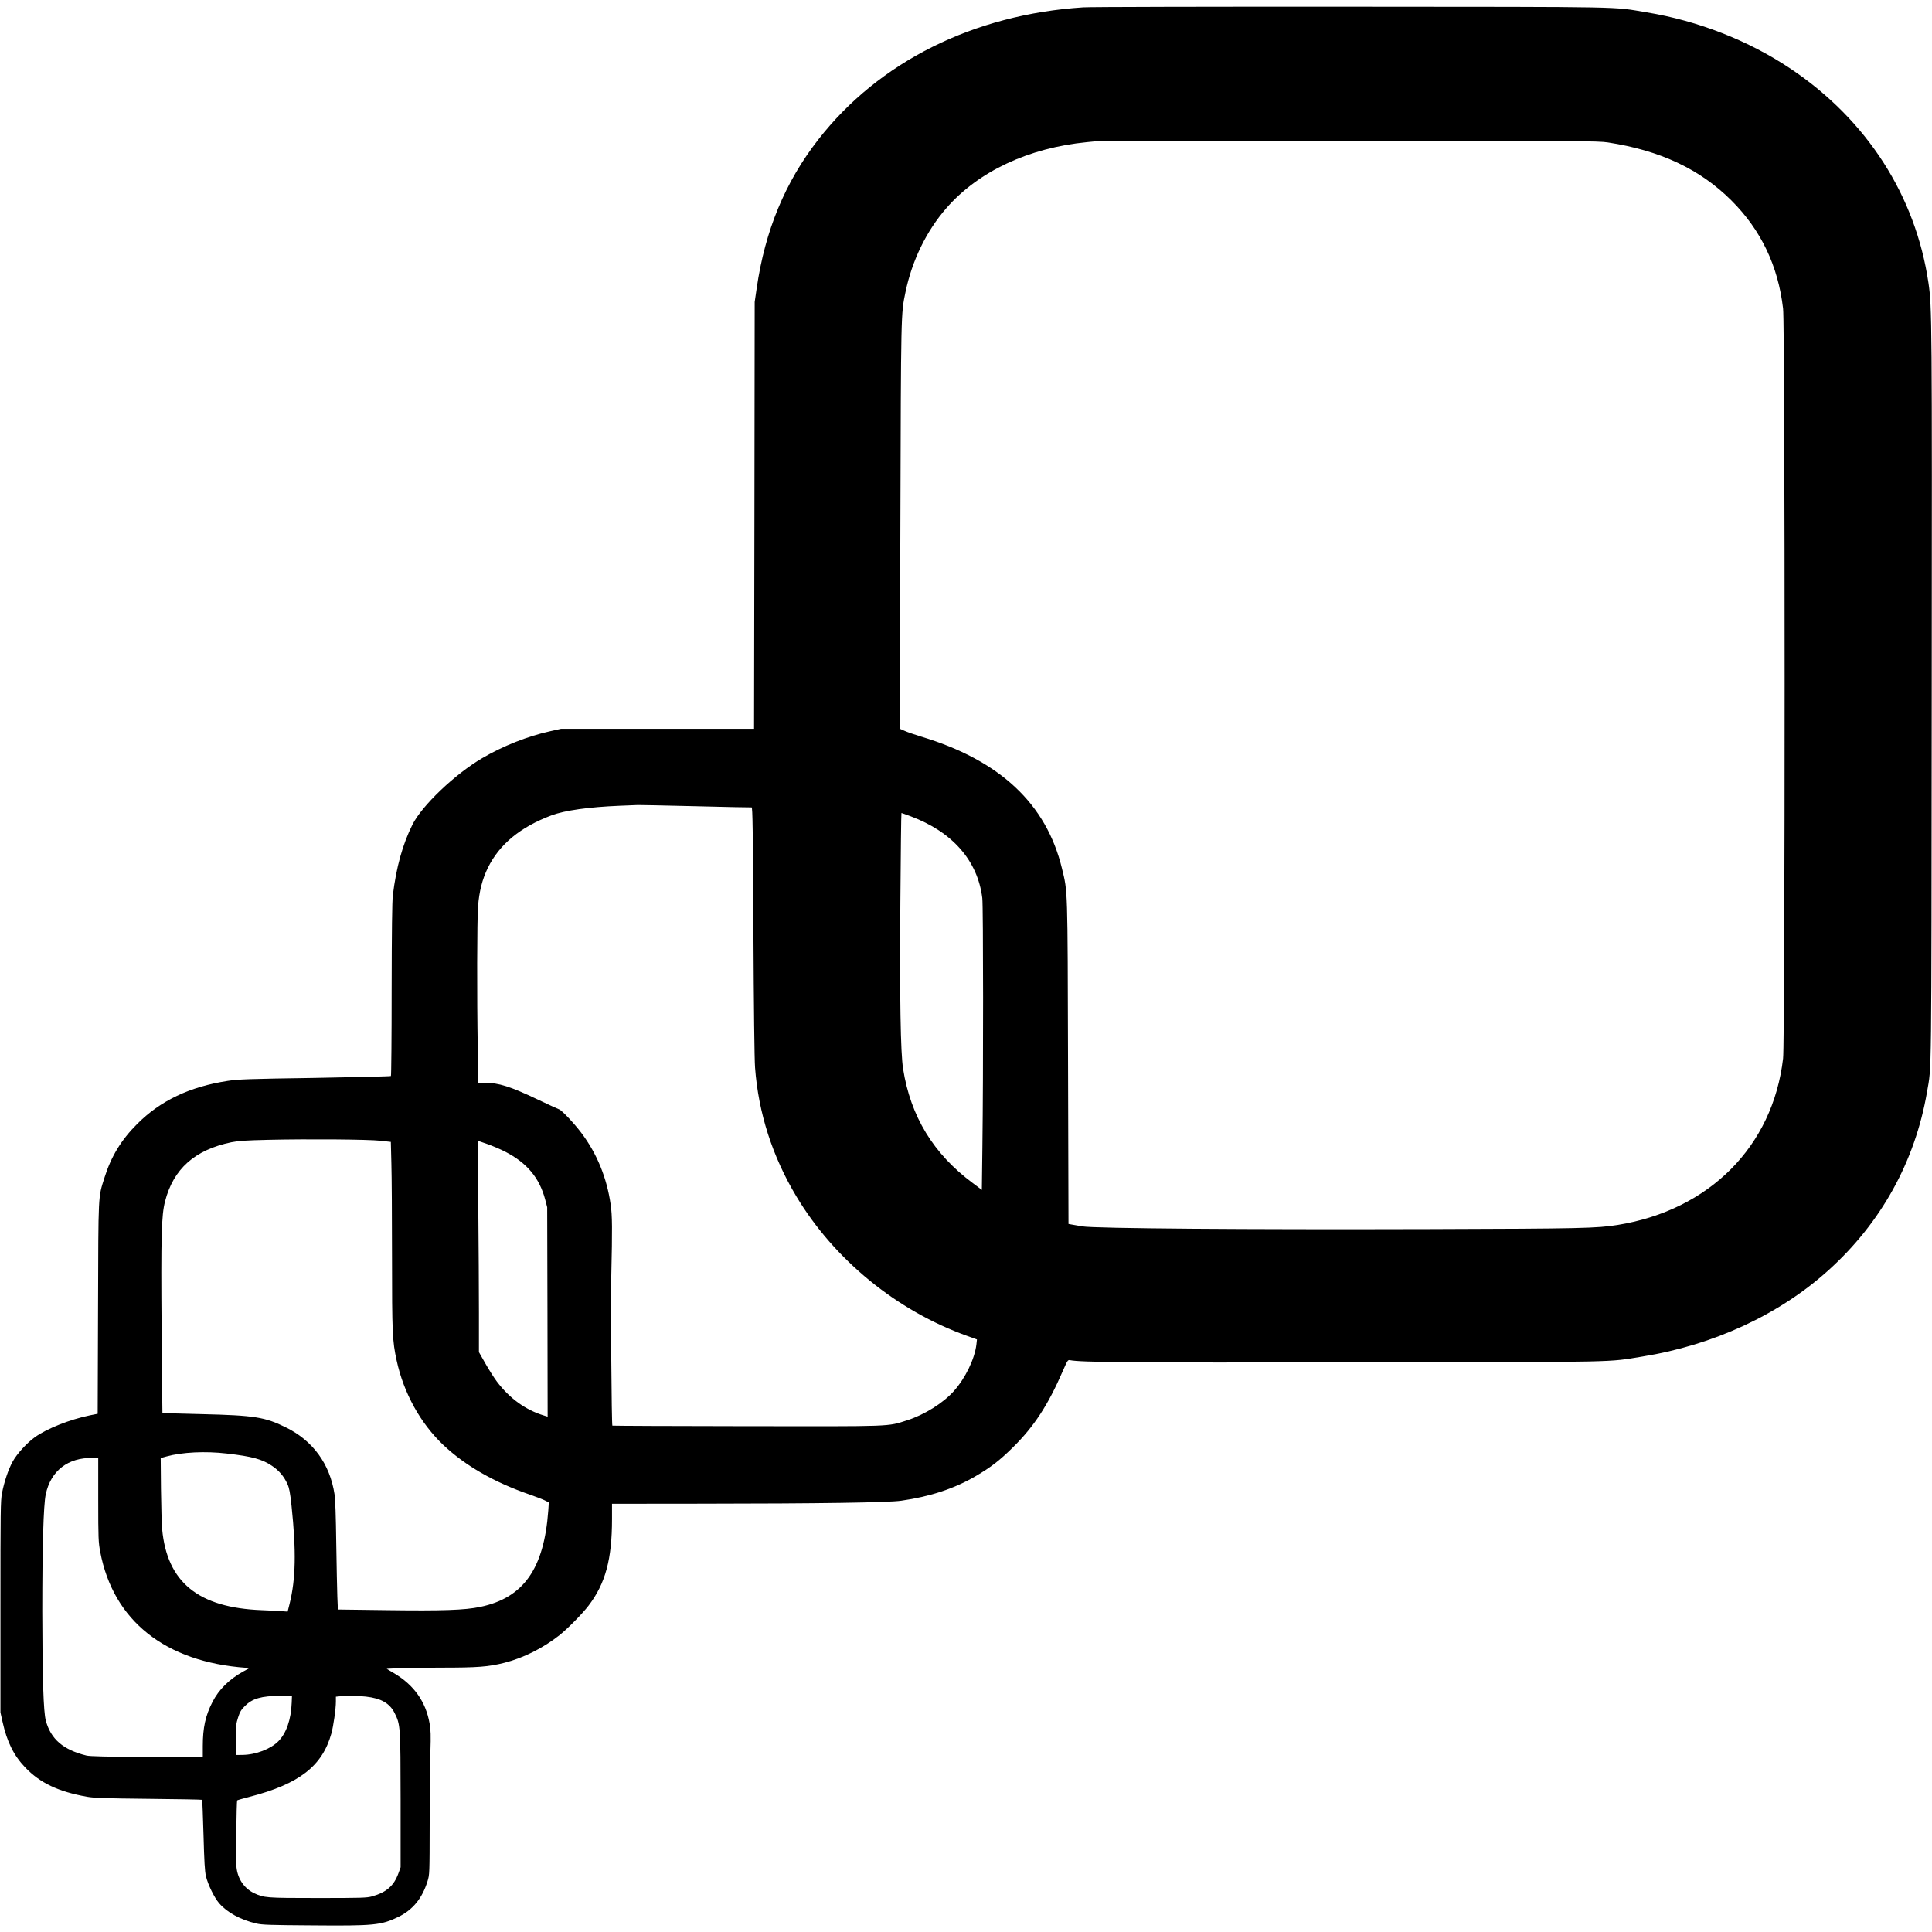 <?xml version="1.0" standalone="no"?>
<!DOCTYPE svg PUBLIC "-//W3C//DTD SVG 20010904//EN"
 "http://www.w3.org/TR/2001/REC-SVG-20010904/DTD/svg10.dtd">
<svg version="1.0" xmlns="http://www.w3.org/2000/svg"
 width="2134pt" height="2134pt" viewBox="0 0 2134 2134"
 preserveAspectRatio="xMidYMid meet">
<g transform="translate(0,2134) scale(0.1,-0.1)"
fill="#000000" stroke="none">
<path d="M11966 21259 c-1211 -78 -2259 -601 -2928 -1461 -367 -471 -588
-1006 -680 -1642 l-22 -151 -3 -2357 -4 -2358 -1066 0 -1066 0 -116 -26 c-252
-55 -528 -165 -756 -299 -300 -176 -664 -523 -769 -733 -109 -219 -179 -470
-217 -782 -8 -65 -12 -396 -13 -1042 0 -520 -4 -949 -8 -953 -4 -4 -382 -13
-840 -21 -739 -11 -848 -15 -963 -33 -419 -64 -743 -218 -1000 -476 -175 -174
-288 -360 -360 -590 -72 -229 -68 -153 -72 -1445 l-4 -1166 -85 -17 c-223 -46
-475 -146 -608 -241 -88 -63 -198 -183 -245 -268 -48 -86 -94 -222 -119 -351
-16 -84 -17 -191 -17 -1257 l0 -1165 23 -103 c49 -221 123 -371 250 -504 164
-172 367 -268 682 -324 79 -14 195 -18 682 -23 322 -3 588 -8 591 -11 2 -3 9
-178 15 -390 8 -294 14 -402 27 -455 22 -92 93 -238 146 -298 88 -102 236
-182 409 -223 65 -15 146 -18 615 -21 691 -6 763 2 954 93 160 78 264 204 323
394 23 74 23 79 24 640 0 311 4 666 8 790 6 185 4 241 -9 314 -42 240 -172
423 -390 553 l-84 50 112 6 c62 4 282 7 489 7 407 0 522 9 701 54 209 53 429
164 606 304 91 72 254 238 322 327 187 245 259 512 259 957 l0 168 983 1
c1299 1 2067 12 2212 33 318 45 588 134 823 272 167 98 262 171 410 317 235
232 387 465 552 845 51 117 55 123 79 118 125 -24 649 -28 3186 -24 2954 4
2741 0 3135 64 785 126 1515 464 2055 952 583 525 958 1203 1090 1970 52 302
48 37 52 4372 4 4153 3 4298 -36 4565 -142 964 -681 1802 -1521 2365 -464 311
-1021 530 -1593 624 -385 64 -161 60 -3267 62 -1554 1 -2883 -2 -2954 -7z
m5793 -1492 c580 -89 1020 -296 1366 -642 326 -325 515 -721 570 -1193 23
-192 23 -8092 0 -8284 -113 -970 -813 -1674 -1826 -1838 -232 -37 -393 -41
-2089 -46 -2032 -6 -3691 7 -3825 30 -49 9 -104 18 -121 21 l-32 6 -5 1782
c-5 1958 -3 1880 -67 2144 -173 716 -688 1197 -1560 1458 -65 20 -144 47 -175
61 l-57 25 7 2232 c7 2377 6 2350 56 2588 72 350 232 678 452 930 355 407 909
666 1553 729 60 5 125 12 144 14 19 1 1264 2 2765 2 2541 -2 2738 -3 2844 -19z
m-10082 -7332 c337 -9 618 -14 625 -13 11 3 14 -252 20 -1362 4 -840 11 -1422
18 -1512 37 -501 192 -983 457 -1424 420 -700 1110 -1263 1886 -1540 l108 -39
-6 -55 c-19 -160 -121 -371 -248 -514 -118 -133 -326 -263 -517 -324 -224 -71
-129 -67 -1774 -65 -813 1 -1480 4 -1482 6 -9 9 -19 1356 -12 1657 12 522 11
663 -7 785 -42 295 -151 563 -324 792 -78 104 -216 250 -244 259 -12 4 -119
53 -237 109 -302 144 -432 185 -584 185 l-73 0 -6 383 c-10 569 -8 1414 3
1563 13 169 47 302 109 429 128 260 359 450 703 579 148 55 412 92 753 106 99
4 189 7 200 8 11 1 295 -5 632 -13z m2381 -111 c463 -173 741 -490 792 -904
11 -91 12 -1924 1 -2754 l-6 -469 -101 76 c-435 323 -686 736 -769 1262 -28
178 -38 777 -30 1843 4 540 9 982 12 982 2 0 48 -16 101 -36z m-5857 -3584
l116 -13 6 -240 c4 -132 7 -596 7 -1031 0 -842 4 -925 51 -1143 78 -360 263
-695 517 -935 242 -228 561 -411 952 -546 63 -22 137 -50 164 -63 l48 -24 -6
-90 c-47 -644 -274 -965 -752 -1064 -168 -36 -423 -44 -1026 -36 l-546 7 -6
142 c-3 77 -8 343 -12 591 -4 299 -10 479 -19 540 -51 335 -239 593 -540 740
-230 113 -344 131 -924 145 -239 6 -436 11 -437 13 -1 1 -5 416 -9 922 -8
1036 -2 1260 38 1415 92 359 328 569 732 653 82 16 156 21 410 27 442 10 1097
5 1236 -10z m1379 -121 c241 -124 378 -288 442 -529 l22 -85 3 -1156 2 -1157
-42 13 c-202 61 -380 190 -519 375 -31 41 -88 131 -127 200 l-71 125 0 431 c0
237 -3 762 -7 1168 l-6 736 104 -36 c57 -20 147 -58 199 -85z m-3075 -3334
c280 -32 389 -62 498 -135 79 -53 133 -116 172 -202 20 -45 29 -91 45 -239 53
-504 47 -810 -22 -1087 l-21 -83 -71 5 c-39 3 -136 8 -216 11 -700 27 -1045
308 -1099 895 -5 58 -11 258 -13 445 l-3 340 65 18 c172 47 426 60 665 32z
m-1420 -510 c0 -431 2 -467 22 -576 144 -761 718 -1217 1613 -1281 l35 -3 -69
-38 c-155 -86 -269 -199 -339 -336 -78 -151 -107 -285 -107 -488 l0 -124 -617
4 c-444 3 -632 7 -668 16 -257 63 -394 181 -449 386 -26 96 -38 466 -39 1210
0 709 13 1171 38 1288 55 262 247 410 520 403 l60 -1 0 -460z m2137 -2242 c-7
-186 -59 -337 -147 -426 -85 -86 -249 -149 -395 -151 l-75 -1 0 170 c0 153 3
178 25 245 19 61 34 85 75 126 83 83 179 111 395 113 l125 1 -3 -77z m820 67
c168 -19 261 -73 316 -180 65 -130 66 -142 67 -965 l0 -740 -23 -64 c-51 -141
-131 -212 -293 -258 -58 -16 -111 -18 -599 -18 -576 0 -594 2 -706 55 -108 53
-179 158 -192 286 -8 76 0 729 8 738 3 3 66 21 140 40 545 141 800 339 900
698 23 83 50 273 50 353 l0 54 38 4 c77 8 210 7 294 -3z"/>
</g>
</svg>
